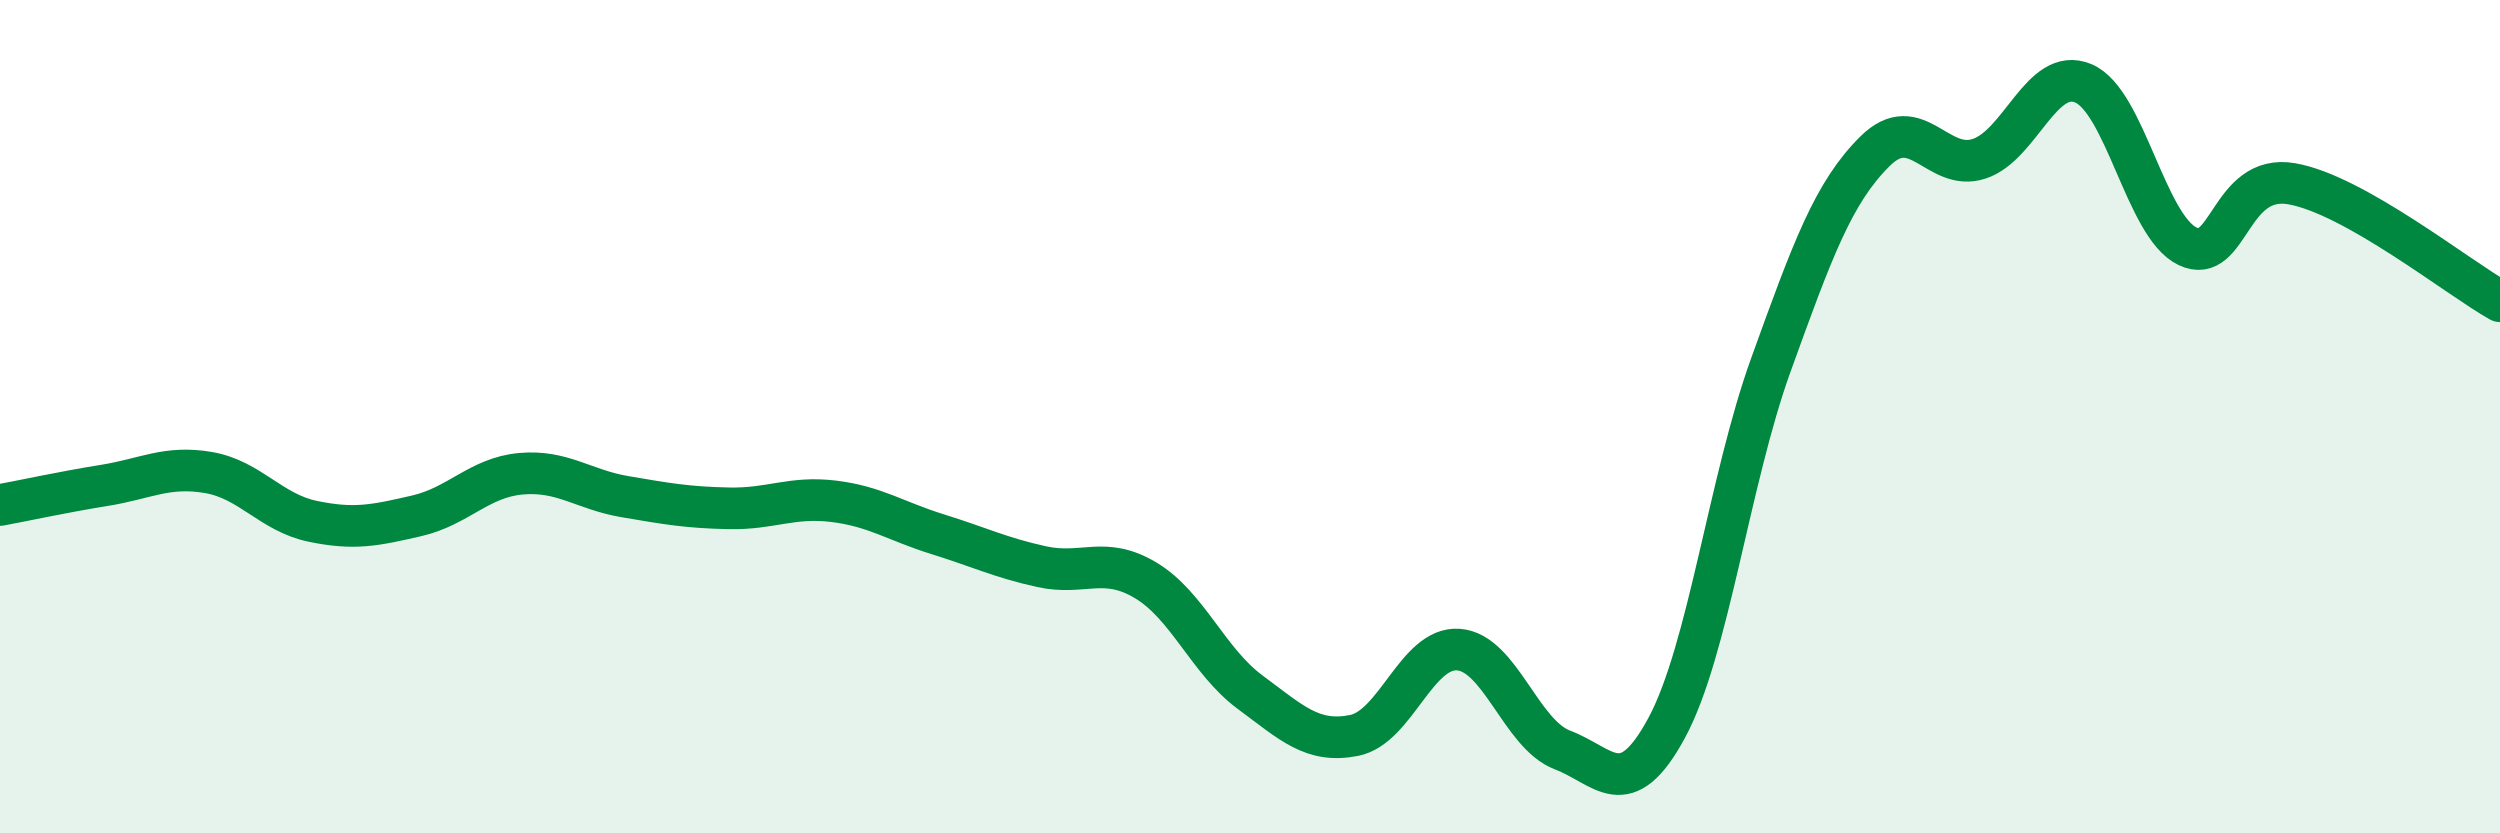 
    <svg width="60" height="20" viewBox="0 0 60 20" xmlns="http://www.w3.org/2000/svg">
      <path
        d="M 0,12.12 C 0.5,12.03 1.5,11.81 2.5,11.65 C 3.5,11.49 4,11.17 5,11.34 C 6,11.51 6.5,12.3 7.5,12.51 C 8.5,12.72 9,12.61 10,12.38 C 11,12.15 11.5,11.46 12.5,11.37 C 13.5,11.28 14,11.75 15,11.92 C 16,12.09 16.5,12.18 17.5,12.2 C 18.5,12.22 19,11.91 20,12.03 C 21,12.15 21.5,12.51 22.5,12.82 C 23.5,13.13 24,13.38 25,13.6 C 26,13.82 26.5,13.33 27.5,13.93 C 28.5,14.53 29,15.87 30,16.61 C 31,17.35 31.5,17.85 32.5,17.65 C 33.5,17.45 34,15.52 35,15.59 C 36,15.66 36.5,17.62 37.5,18 C 38.5,18.38 39,19.32 40,17.47 C 41,15.62 41.5,11.53 42.5,8.76 C 43.5,5.99 44,4.62 45,3.63 C 46,2.64 46.5,4.14 47.5,3.81 C 48.5,3.48 49,1.58 50,2 C 51,2.42 51.5,5.43 52.5,5.91 C 53.5,6.39 53.5,4.15 55,4.41 C 56.5,4.67 59,6.67 60,7.23L60 20L0 20Z"
        fill="#008740"
        opacity="0.1"
        stroke-linecap="round"
        stroke-linejoin="round"
      />
      <path
        d="M 0,12.12 C 0.5,12.03 1.5,11.81 2.5,11.65 C 3.5,11.49 4,11.17 5,11.34 C 6,11.51 6.5,12.3 7.5,12.51 C 8.5,12.72 9,12.61 10,12.38 C 11,12.15 11.5,11.46 12.5,11.37 C 13.5,11.28 14,11.75 15,11.92 C 16,12.09 16.5,12.18 17.5,12.2 C 18.5,12.22 19,11.91 20,12.03 C 21,12.15 21.5,12.51 22.5,12.82 C 23.5,13.13 24,13.38 25,13.6 C 26,13.82 26.5,13.33 27.5,13.93 C 28.5,14.53 29,15.87 30,16.61 C 31,17.35 31.5,17.85 32.5,17.65 C 33.5,17.45 34,15.52 35,15.59 C 36,15.66 36.5,17.62 37.5,18 C 38.5,18.38 39,19.32 40,17.47 C 41,15.62 41.5,11.53 42.5,8.76 C 43.5,5.99 44,4.62 45,3.63 C 46,2.64 46.5,4.14 47.5,3.81 C 48.5,3.48 49,1.58 50,2 C 51,2.42 51.5,5.43 52.5,5.91 C 53.5,6.39 53.5,4.15 55,4.41 C 56.5,4.67 59,6.67 60,7.23"
        stroke="#008740"
        stroke-width="1"
        fill="none"
        stroke-linecap="round"
        stroke-linejoin="round"
      />
    </svg>
  